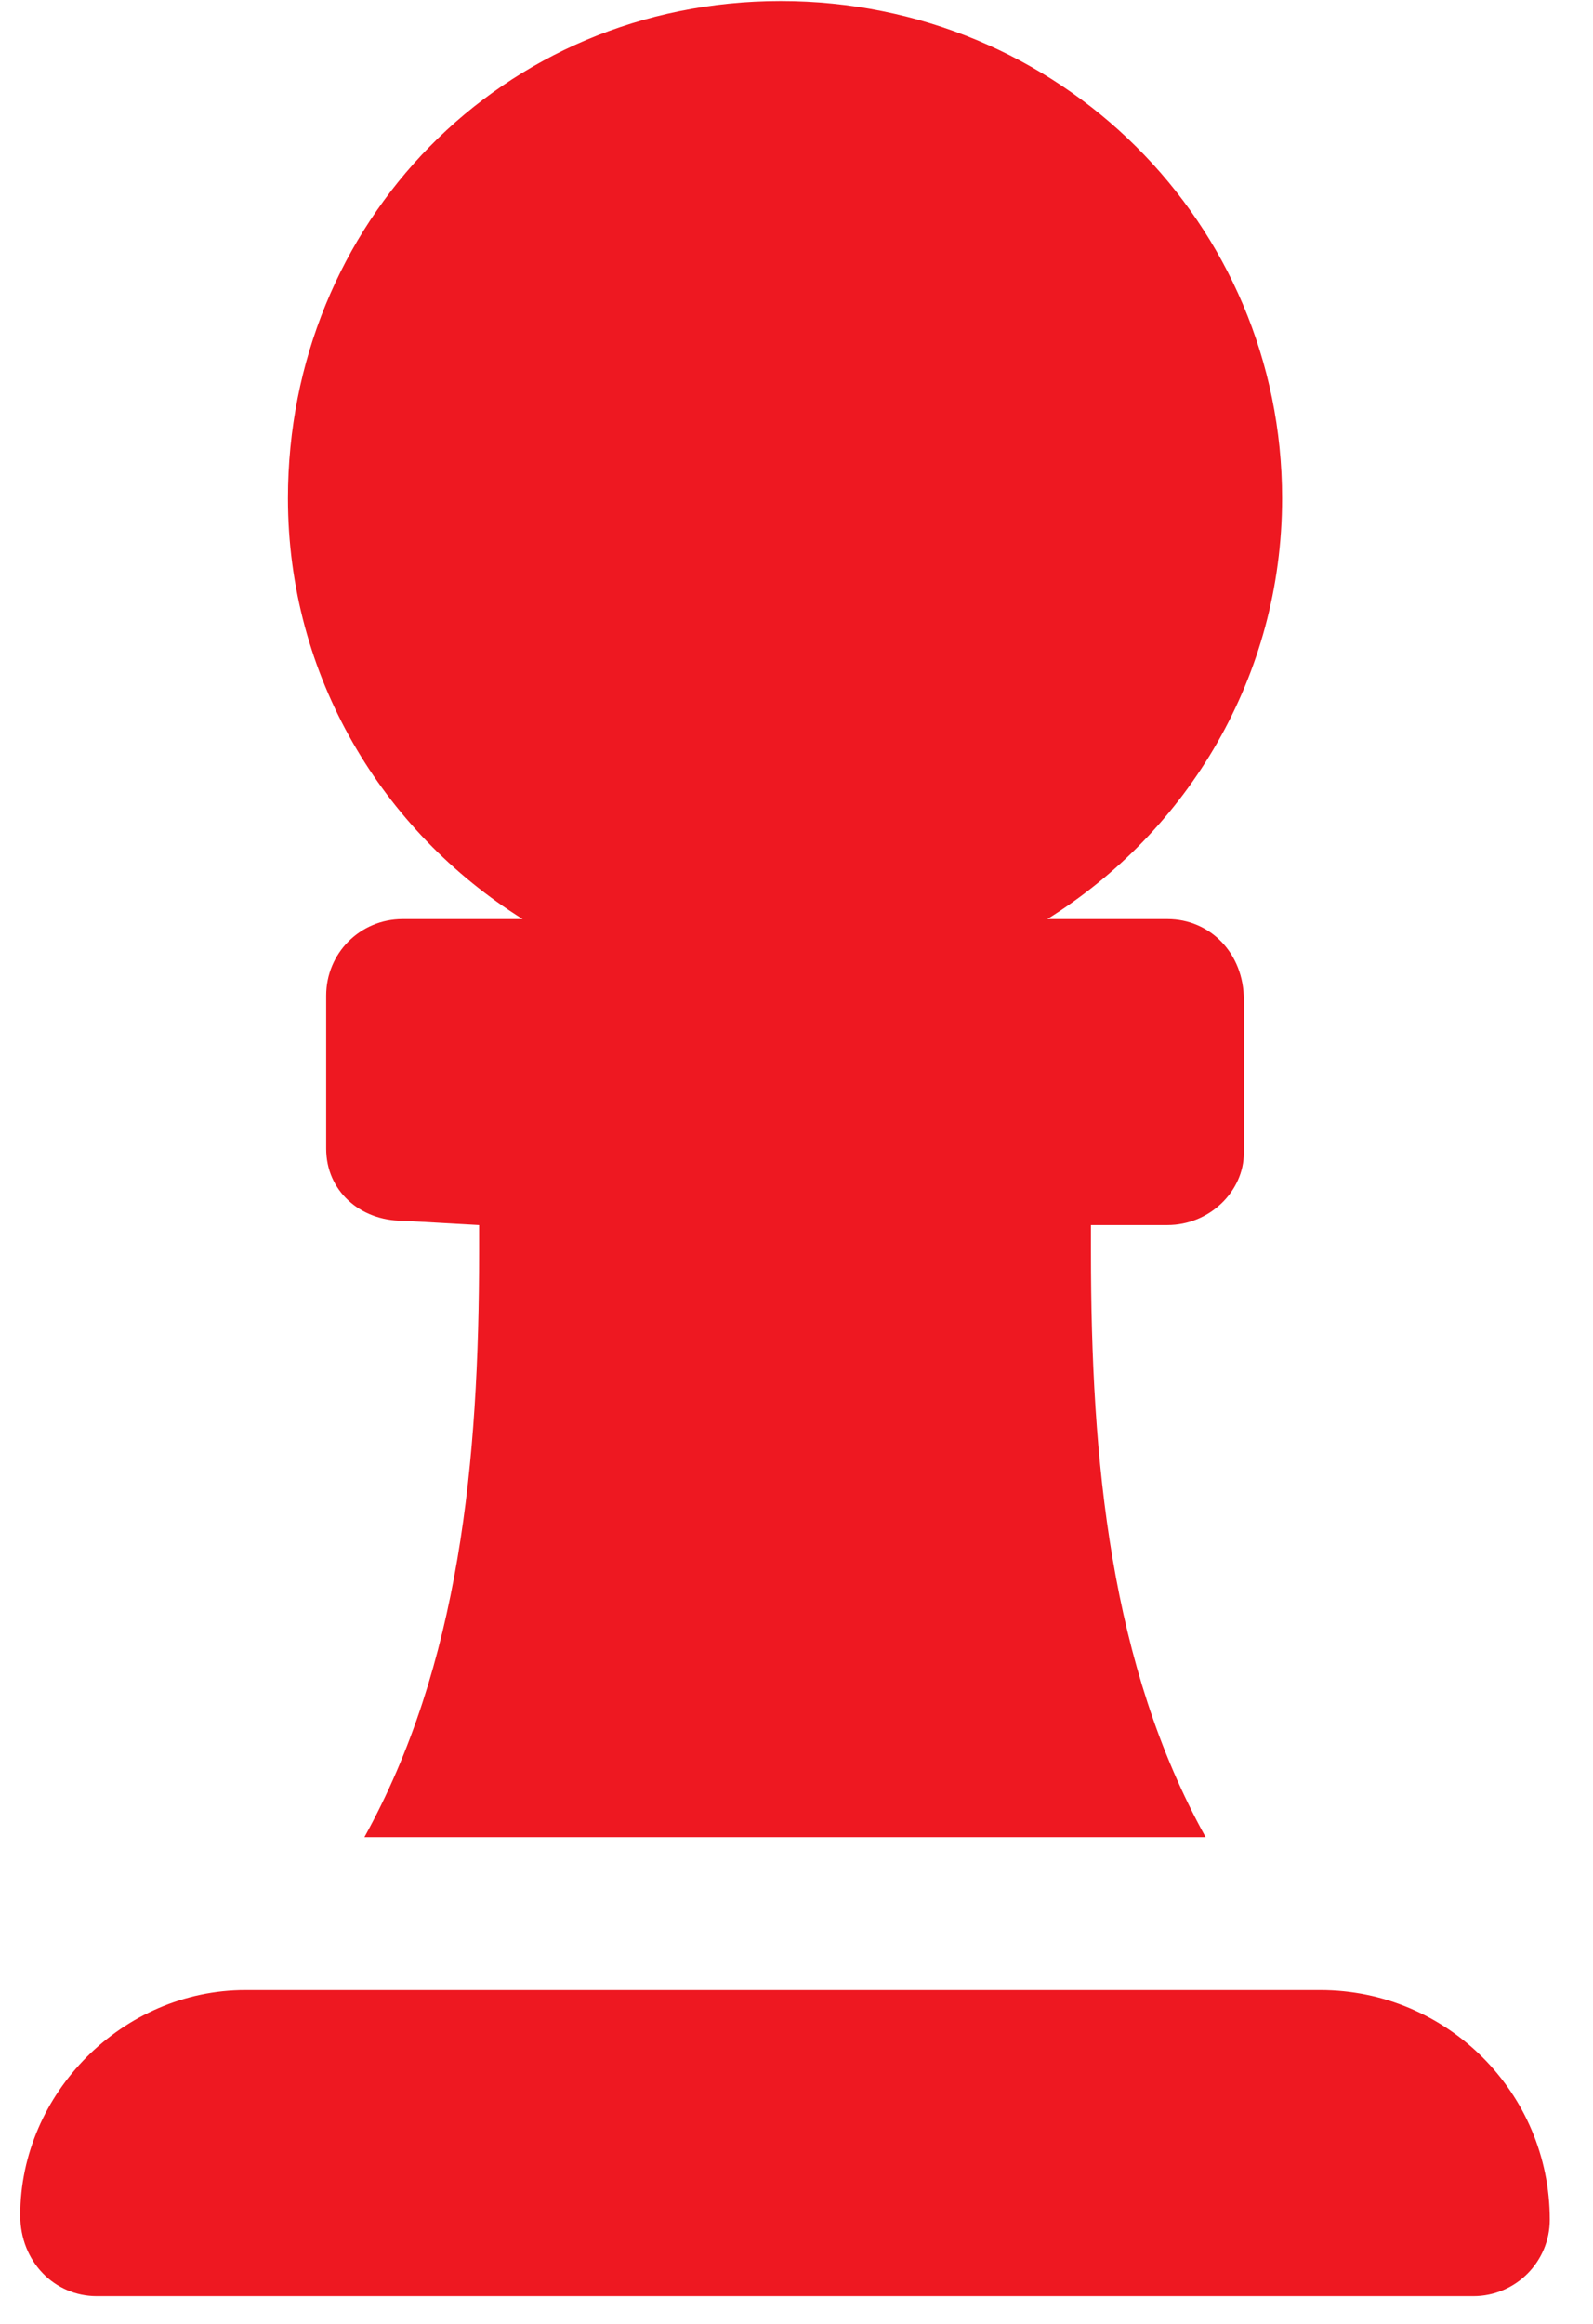 <svg xmlns="http://www.w3.org/2000/svg" width="24" height="35" viewBox="0 0 24 35" fill="none"><path d="M7.874 13.842H6.066C5.427 13.842 4.914 14.354 4.914 14.995V17.299C4.914 17.938 5.427 18.386 6.066 18.386L7.218 18.451V18.847C7.218 22.016 6.922 25.083 5.49 27.669H18.164C16.731 25.083 16.436 22.016 16.436 18.847V18.451L17.588 18.451C18.227 18.451 18.74 17.938 18.74 17.364V15.059C18.74 14.354 18.229 13.842 17.588 13.842H15.779C17.898 12.517 19.316 10.184 19.316 7.505C19.316 3.365 15.968 0.016 11.762 0.016C7.557 0.016 4.338 3.365 4.338 7.505C4.338 10.184 5.759 12.517 7.874 13.842ZM19.892 29.973H3.697C1.853 29.973 0.305 31.521 0.305 33.365C0.305 34.063 0.821 34.582 1.457 34.582H22.197C22.833 34.582 23.349 34.066 23.349 33.43C23.349 31.521 21.801 29.973 19.892 29.973Z" fill="#EE1821"></path></svg>